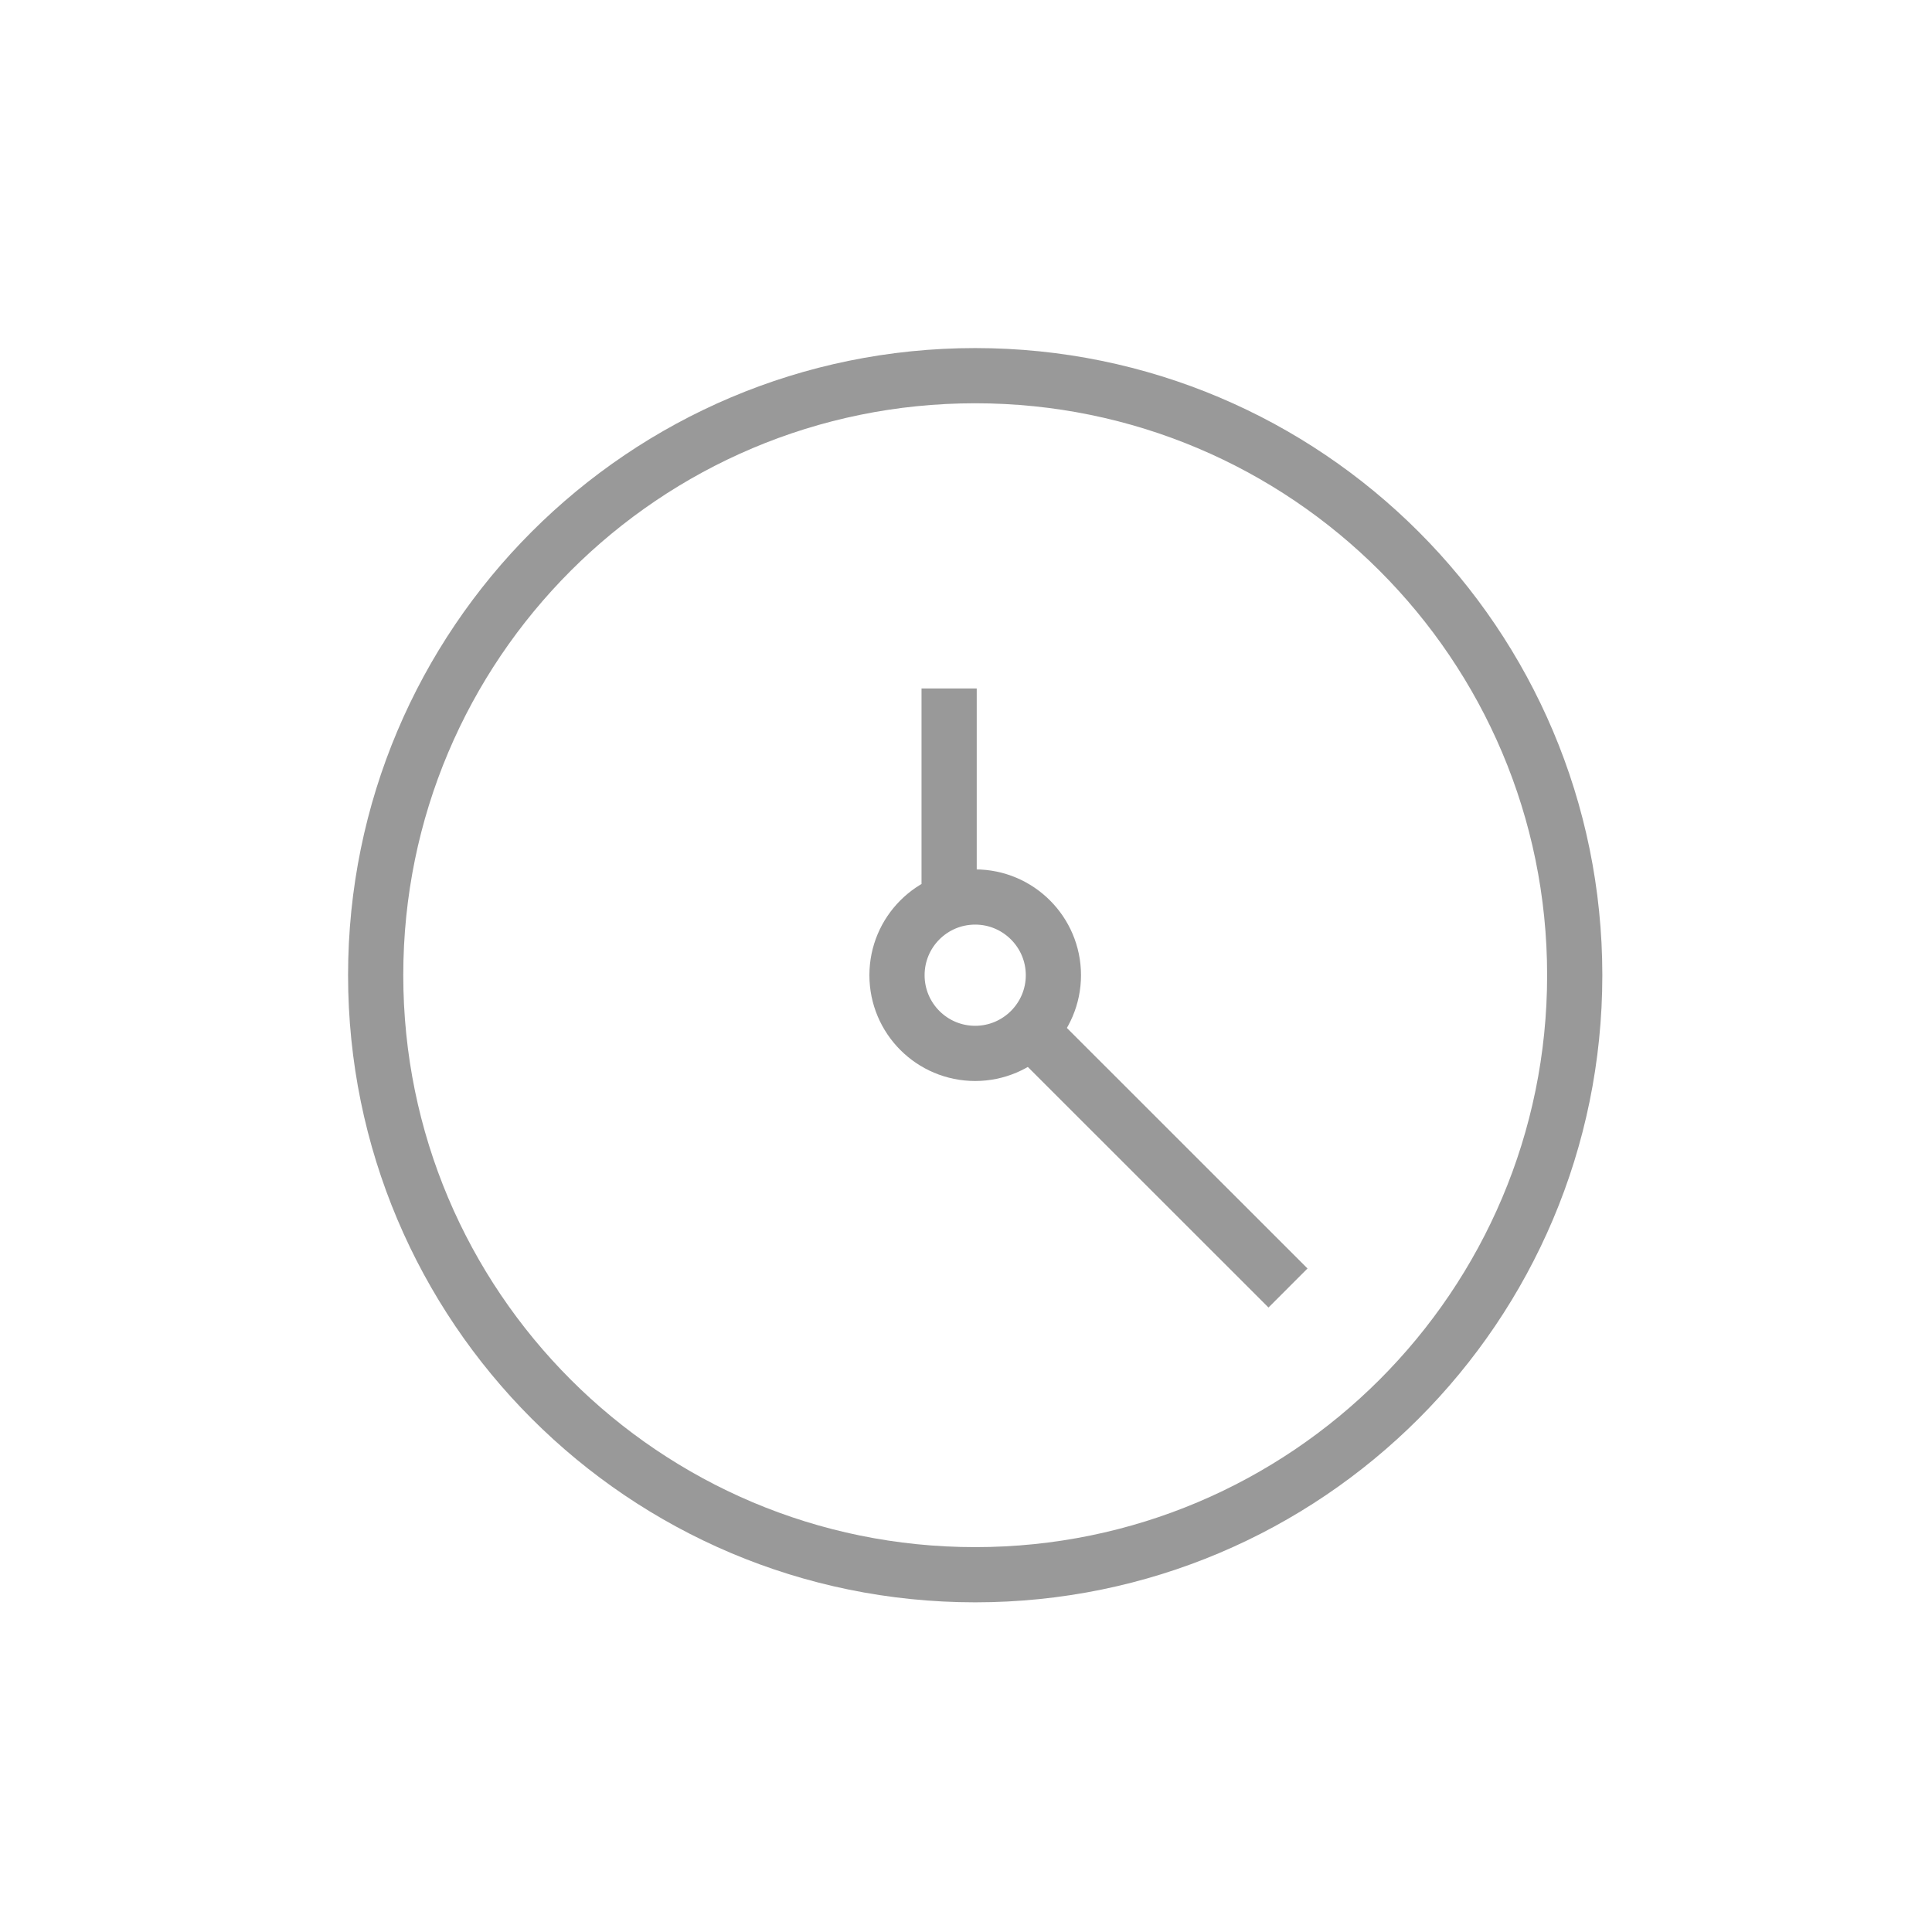 <svg xmlns="http://www.w3.org/2000/svg" width="105" height="105" viewBox="0 0 105 105">
  <g fill="none" fill-rule="evenodd" stroke="#999999" stroke-width="3" transform="translate(20 20)" stroke-linejoin="round">
    <path d="M65.583 33C65.583 50.997 50.992 65.583 33 65.583 14.997 65.583.417 50.997.417 33 .417 15.003 14.997.417 33 .417 50.992.417 65.583 15.003 65.583 33L65.583 33zM50 50L35.995 36.001"/>
    <path d="M37.25 33C37.25 35.346 35.34 37.25 33 37.25 30.648 37.25 28.75 35.346 28.75 33 28.75 30.654 30.648 28.75 33 28.75 35.34 28.75 37.25 30.654 37.25 33L37.25 33zM31.583 17.417L31.583 28.985"/>
  </g>
</svg>
